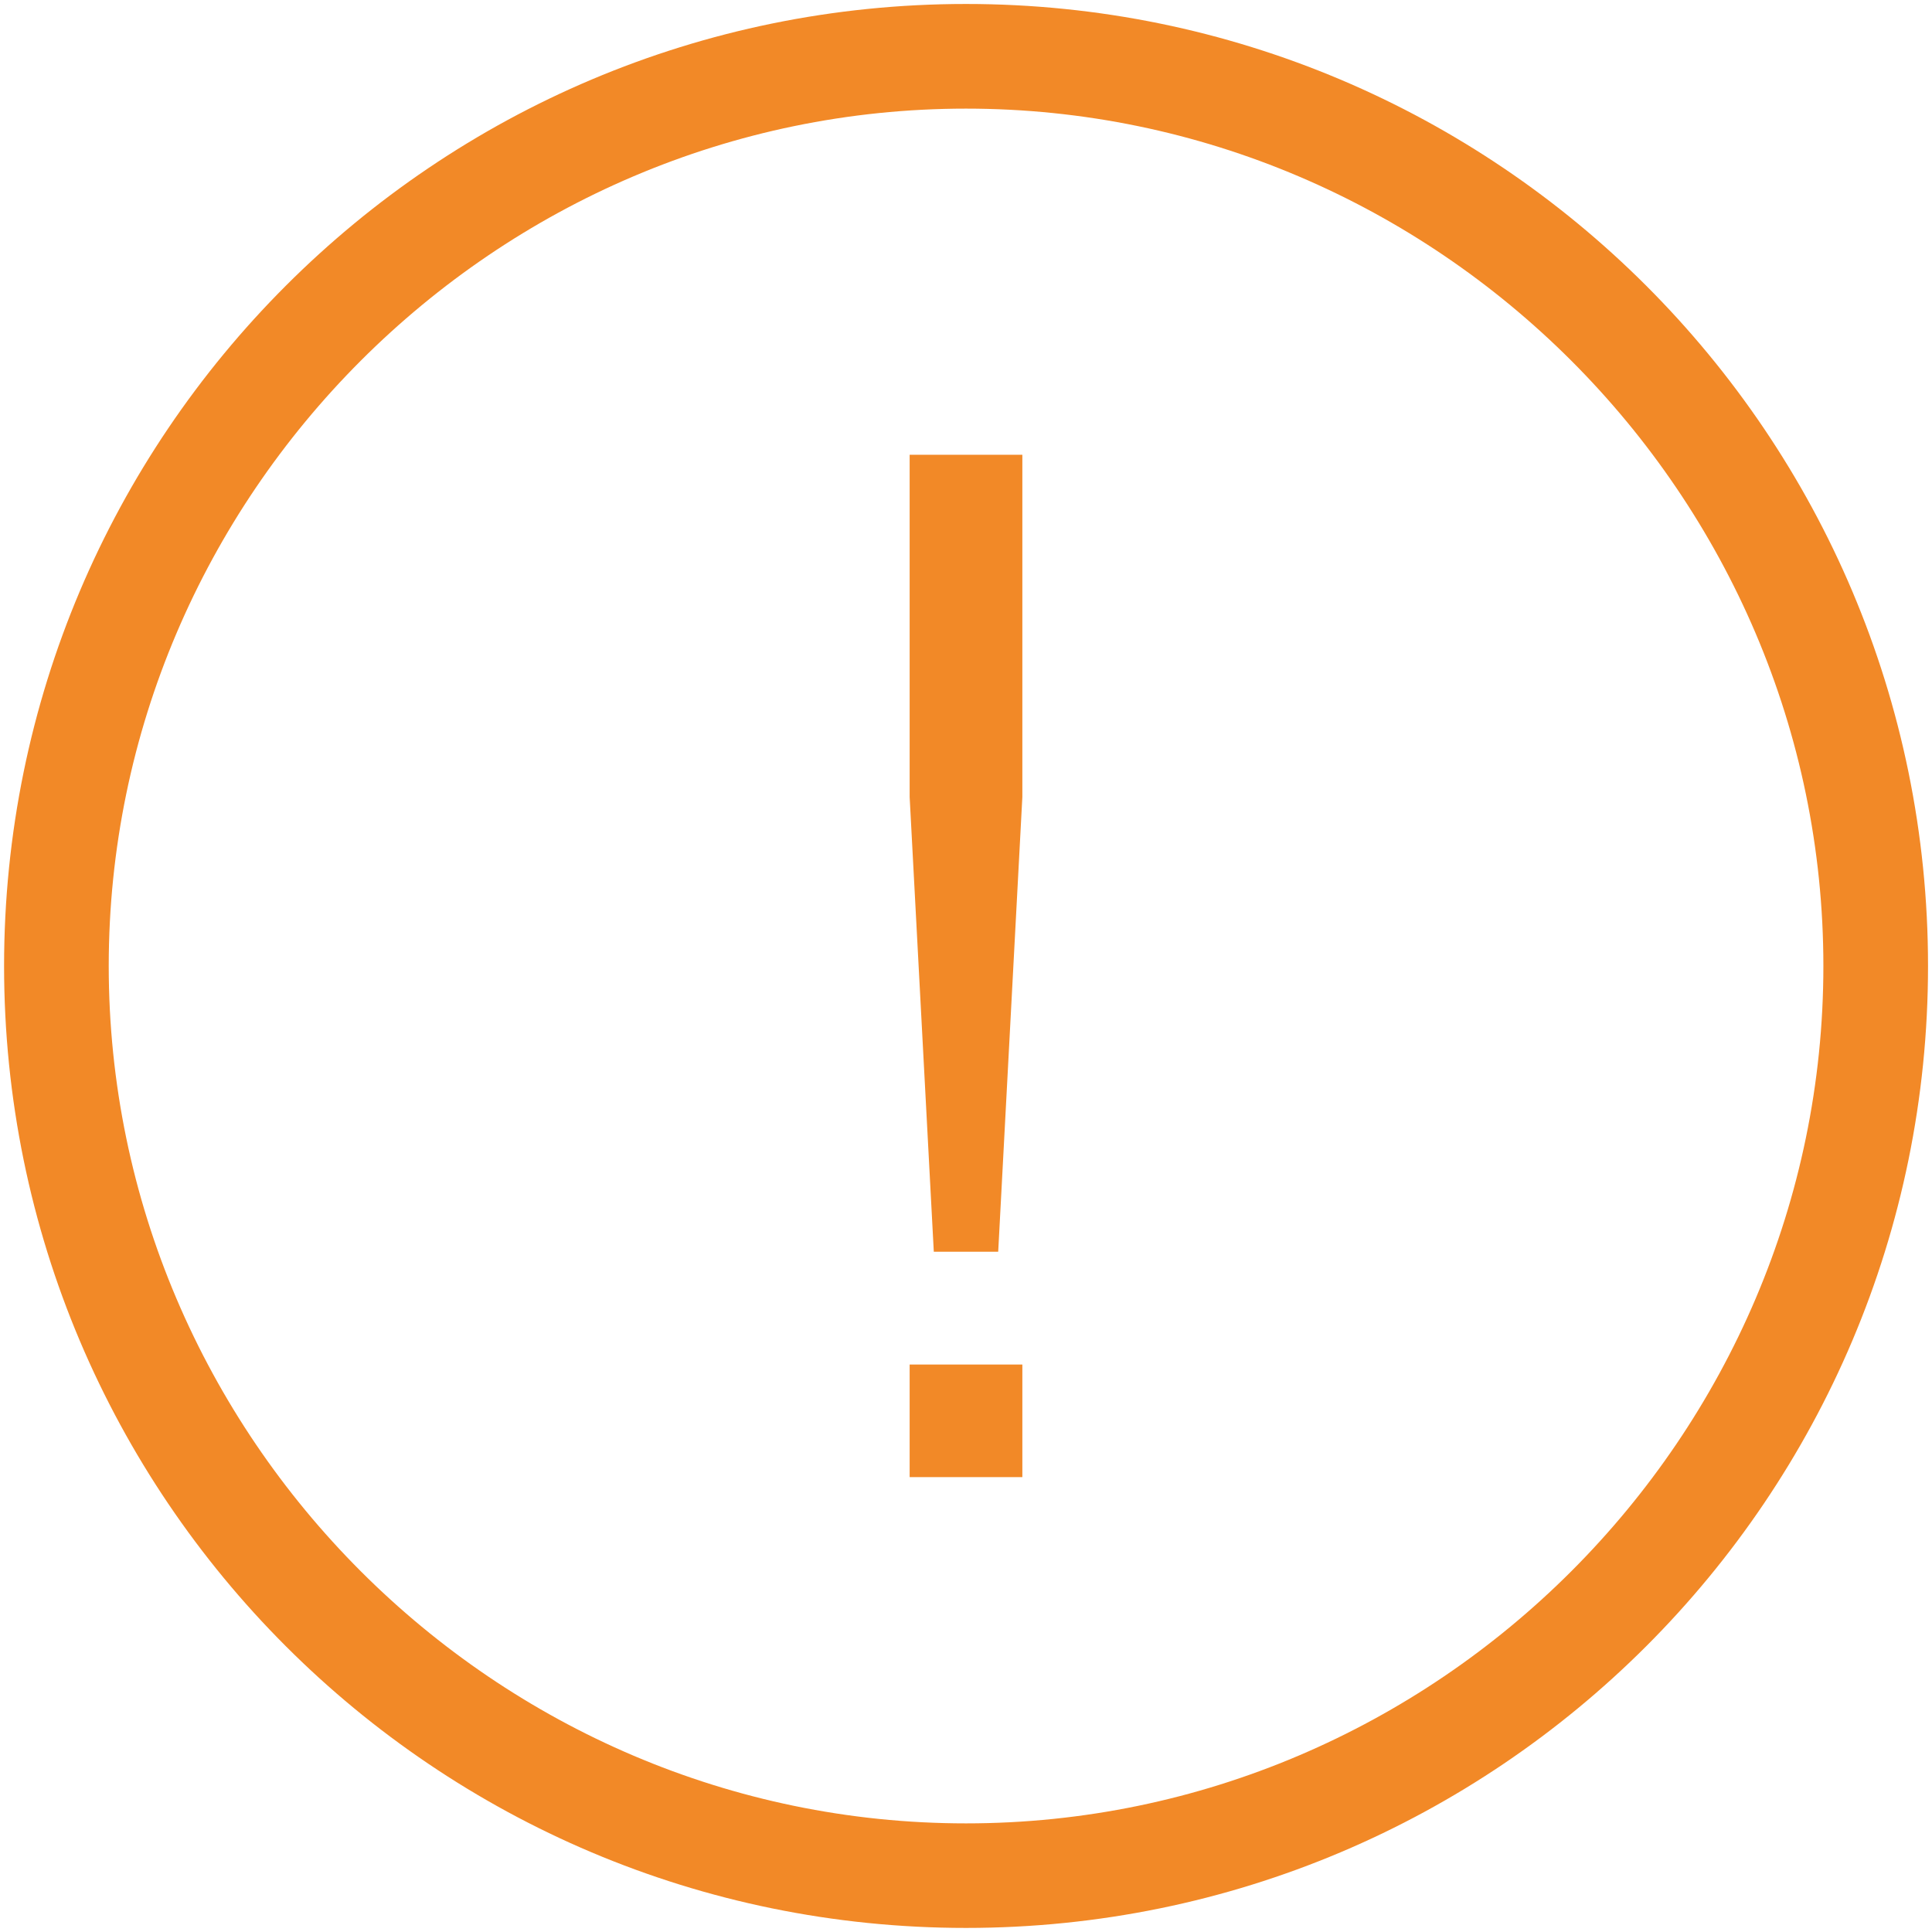 <svg width="18" height="18" viewBox="0 0 18 18" fill="none" xmlns="http://www.w3.org/2000/svg">
<g id="Layer_1" clip-path="url(#clip0_29_650)">
<g id="Group">
<g id="Icon-Exclamation">
<path id="Fill-49" d="M9 17.962C4.05 17.962 0.038 13.95 0.038 9C0.038 4.05 4.05 0.037 9 0.037C13.95 0.037 17.963 4.05 17.963 9C17.963 13.95 13.95 17.962 9 17.962ZM9 1.012C4.613 1.012 1.013 4.612 1.013 9C1.013 13.387 4.613 16.988 9 16.988C13.388 16.988 16.988 13.387 16.988 9C16.988 4.612 13.388 1.012 9 1.012Z" fill="#F28927"/>
<path id="Fill-50" d="M8.475 12.713H9.525V13.762H8.475V12.713Z" fill="#F28927"/>
<path id="Fill-51" d="M9.3 11.662H8.7L8.475 7.425V4.237H9.525V7.425L9.3 11.662Z" fill="#F28927"/>
</g>
</g>
</g>
<defs>
<clipPath id="clip0_29_650">
<rect width="18" height="18" fill="white"/>
</clipPath>
</defs>
</svg>
